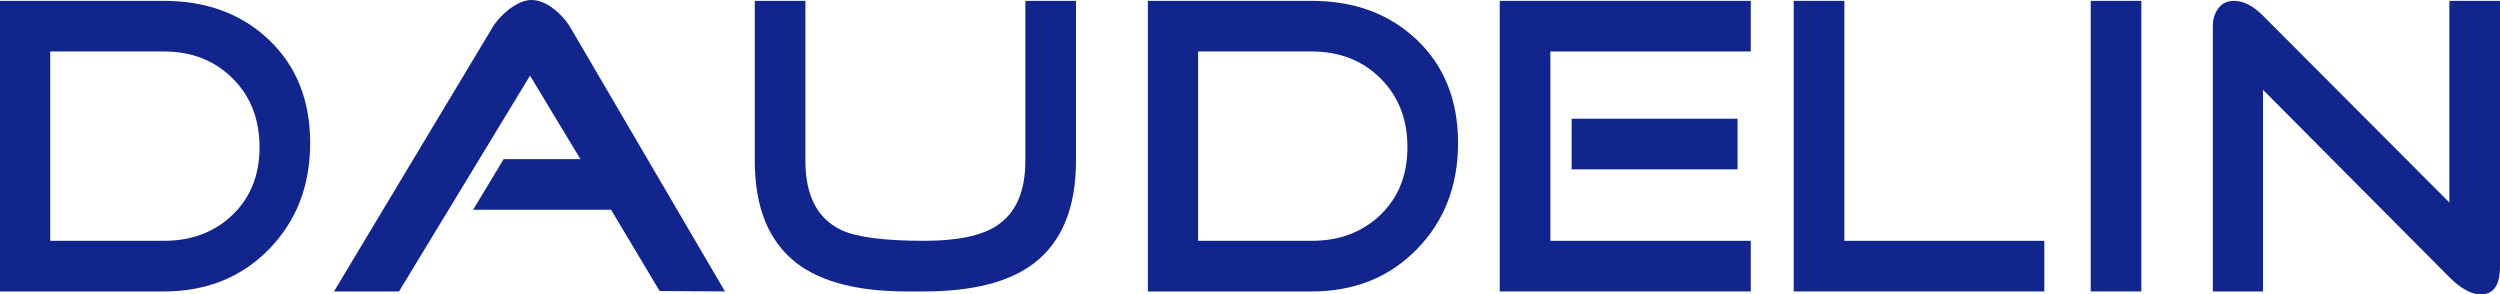 <?xml version="1.0" encoding="utf-8"?>
<!-- Generator: Adobe Illustrator 16.0.3, SVG Export Plug-In . SVG Version: 6.00 Build 0)  -->
<!DOCTYPE svg PUBLIC "-//W3C//DTD SVG 1.1//EN" "http://www.w3.org/Graphics/SVG/1.1/DTD/svg11.dtd">
<svg version="1.1" id="Layer_1" xmlns="http://www.w3.org/2000/svg" xmlns:xlink="http://www.w3.org/1999/xlink" x="0px" y="0px"
	 width="252.666px" height="29.756px" viewBox="0 0 252.666 29.756" enable-background="new 0 0 252.666 29.756"
	 xml:space="preserve">
<g>
	<path fill="#12258C" d="M31.347,14.448c0,4.329-1.391,7.912-4.171,10.75c-2.781,2.838-6.321,4.257-10.621,4.257H0V0.086h16.555
		c4.329,0,7.876,1.319,10.643,3.956C29.963,6.68,31.347,10.148,31.347,14.448z M26.23,14.878c0-2.838-0.911-5.16-2.73-6.966
		c-1.821-1.806-4.136-2.709-6.945-2.709H5.074v19.135h11.481c2.809,0,5.124-0.874,6.945-2.623
		C25.319,19.967,26.23,17.688,26.23,14.878z"/>
	<path fill="#12258C" d="M73.271,29.455l-6.603-0.043l-4.911-8.213H47.815l3.087-5.117h7.759l-5.092-8.438L40.325,29.455h-6.57
		L49.708,2.882c0.401-0.688,0.96-1.319,1.677-1.893C52.245,0.33,53.02,0,53.708,0c0.744,0,1.518,0.315,2.321,0.946
		c0.688,0.545,1.247,1.189,1.677,1.935L73.271,29.455z"/>
	<path fill="#12258C" d="M108.747,16.254c0,4.73-1.419,8.185-4.257,10.363c-2.494,1.892-6.192,2.838-11.094,2.838h-1.763
		c-4.902,0-8.6-0.946-11.094-2.838c-2.838-2.179-4.257-5.633-4.257-10.363V0.086h5.117v16.168c0,3.526,1.218,5.863,3.655,7.009
		c1.576,0.717,4.357,1.075,8.342,1.075c3.325,0,5.762-0.501,7.31-1.505c1.949-1.261,2.924-3.454,2.924-6.579V0.086h5.117V16.254z"/>
	<path fill="#12258C" d="M147.36,14.448c0,4.329-1.391,7.912-4.171,10.75c-2.781,2.838-6.321,4.257-10.621,4.257h-16.555V0.086
		h16.555c4.328,0,7.876,1.319,10.643,3.956C145.978,6.68,147.36,10.148,147.36,14.448z M142.243,14.878
		c0-2.838-0.91-5.16-2.73-6.966s-4.135-2.709-6.944-2.709h-11.481v19.135h11.481c2.81,0,5.124-0.874,6.944-2.623
		C141.333,19.967,142.243,17.688,142.243,14.878z"/>
	<path fill="#12258C" d="M176.944,29.455h-25.37V0.086h25.37v5.117h-20.253v19.135h20.253V29.455z M175.611,17.114h-16.771v-5.117
		h16.771V17.114z"/>
	<path fill="#12258C" d="M206.613,29.455h-25.327V0.086h5.117v24.252h20.21V29.455z"/>
	<path fill="#12258C" d="M216.417,29.455h-5.116V0.086h5.116V29.455z"/>
	<path fill="#12258C" d="M252.666,26.918c0,1.893-0.647,2.838-1.939,2.838c-0.949,0-2.012-0.583-3.189-1.751L228.715,9.08v20.375
		h-5.074V2.623c0-0.688,0.187-1.282,0.56-1.784c0.372-0.502,0.902-0.753,1.591-0.753c0.946,0,1.92,0.502,2.924,1.505l18.834,18.877
		V0.086h5.117V26.918z"/>
</g>
</svg>
